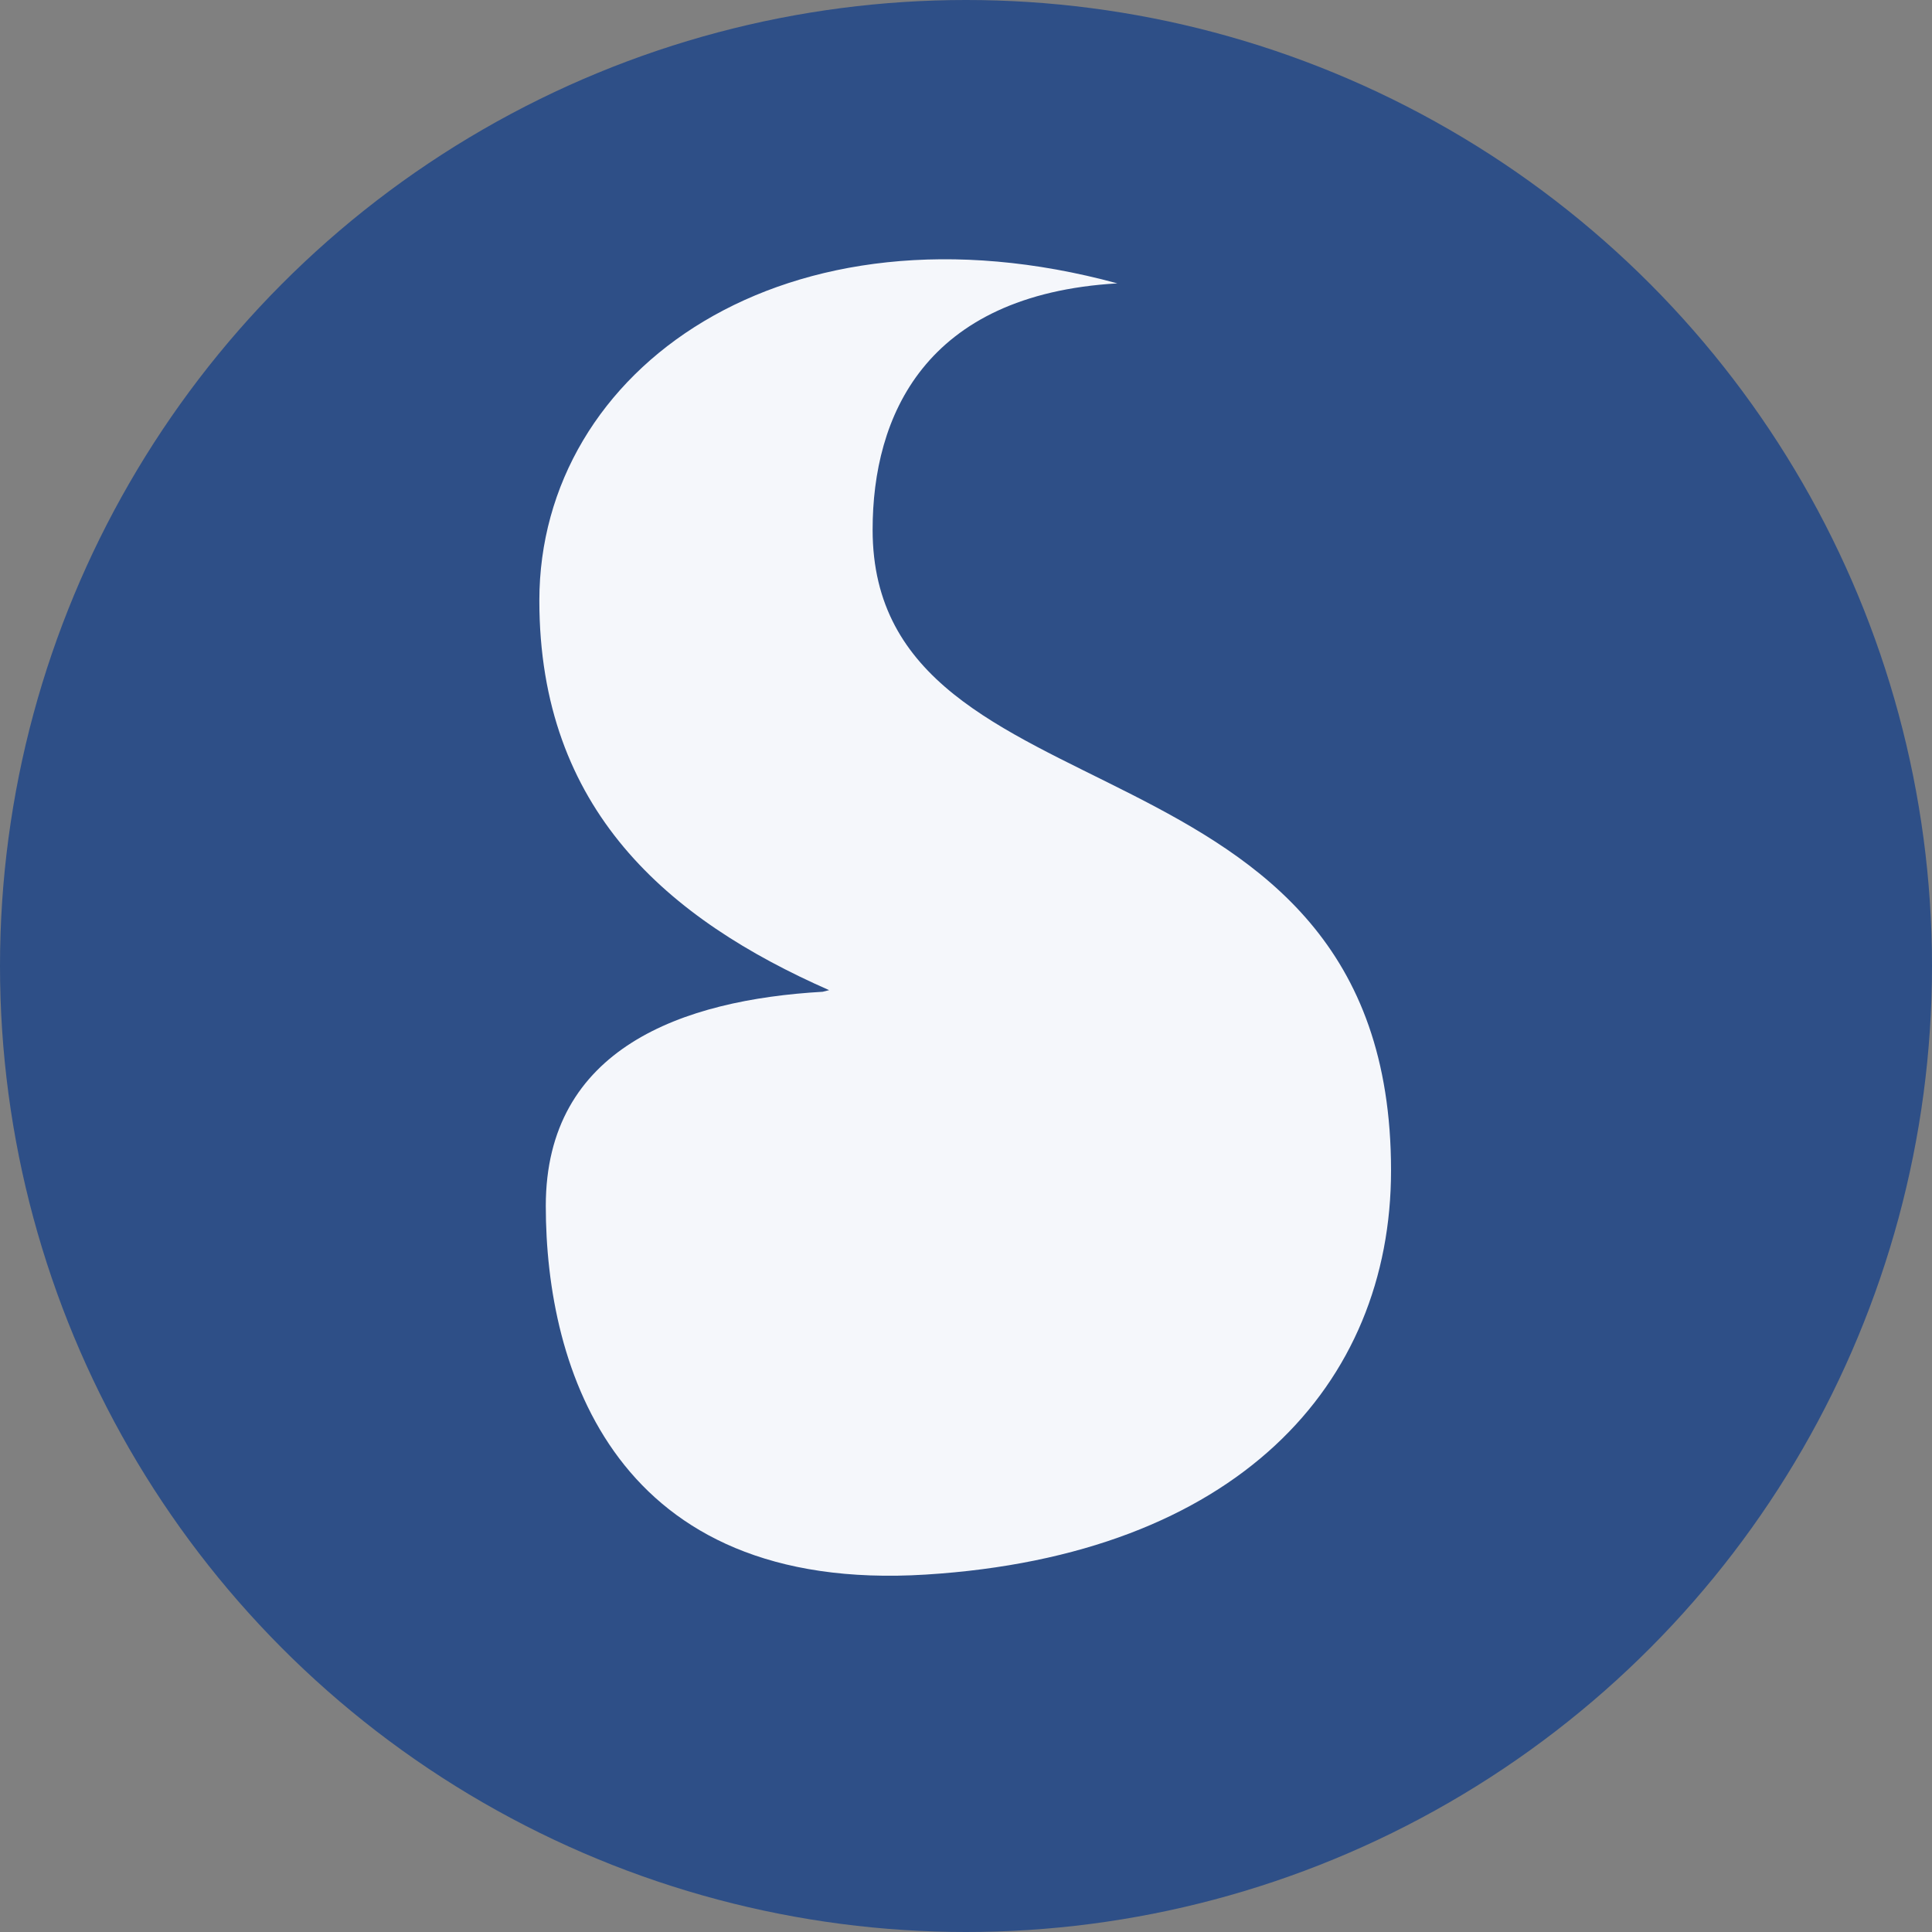 <svg xmlns="http://www.w3.org/2000/svg" viewBox="0 0 120 120">
  <rect x="0" y="0" width="120" height="120" fill="#808080" stroke="none"/>
  <circle cx="60" cy="60" r="60" fill="#2e4f87" />
  <path
    d="M69.4,17.6c-12,.7-15.2,8.3-15.2,15.3,0,18.8,32.2,11.8,32.2,39.8,0,13.3-9.6,23.9-28.9,25.1S33.9,85,33.9,74.9c0-9.8,8.5-12.8,17.2-13.3l.4-.1c-10-4.4-18-11.2-18-24.2C33.5,22.9,48.8,12,69.4,17.6Z"
    fill="#f5f7fb"
  />
</svg>
